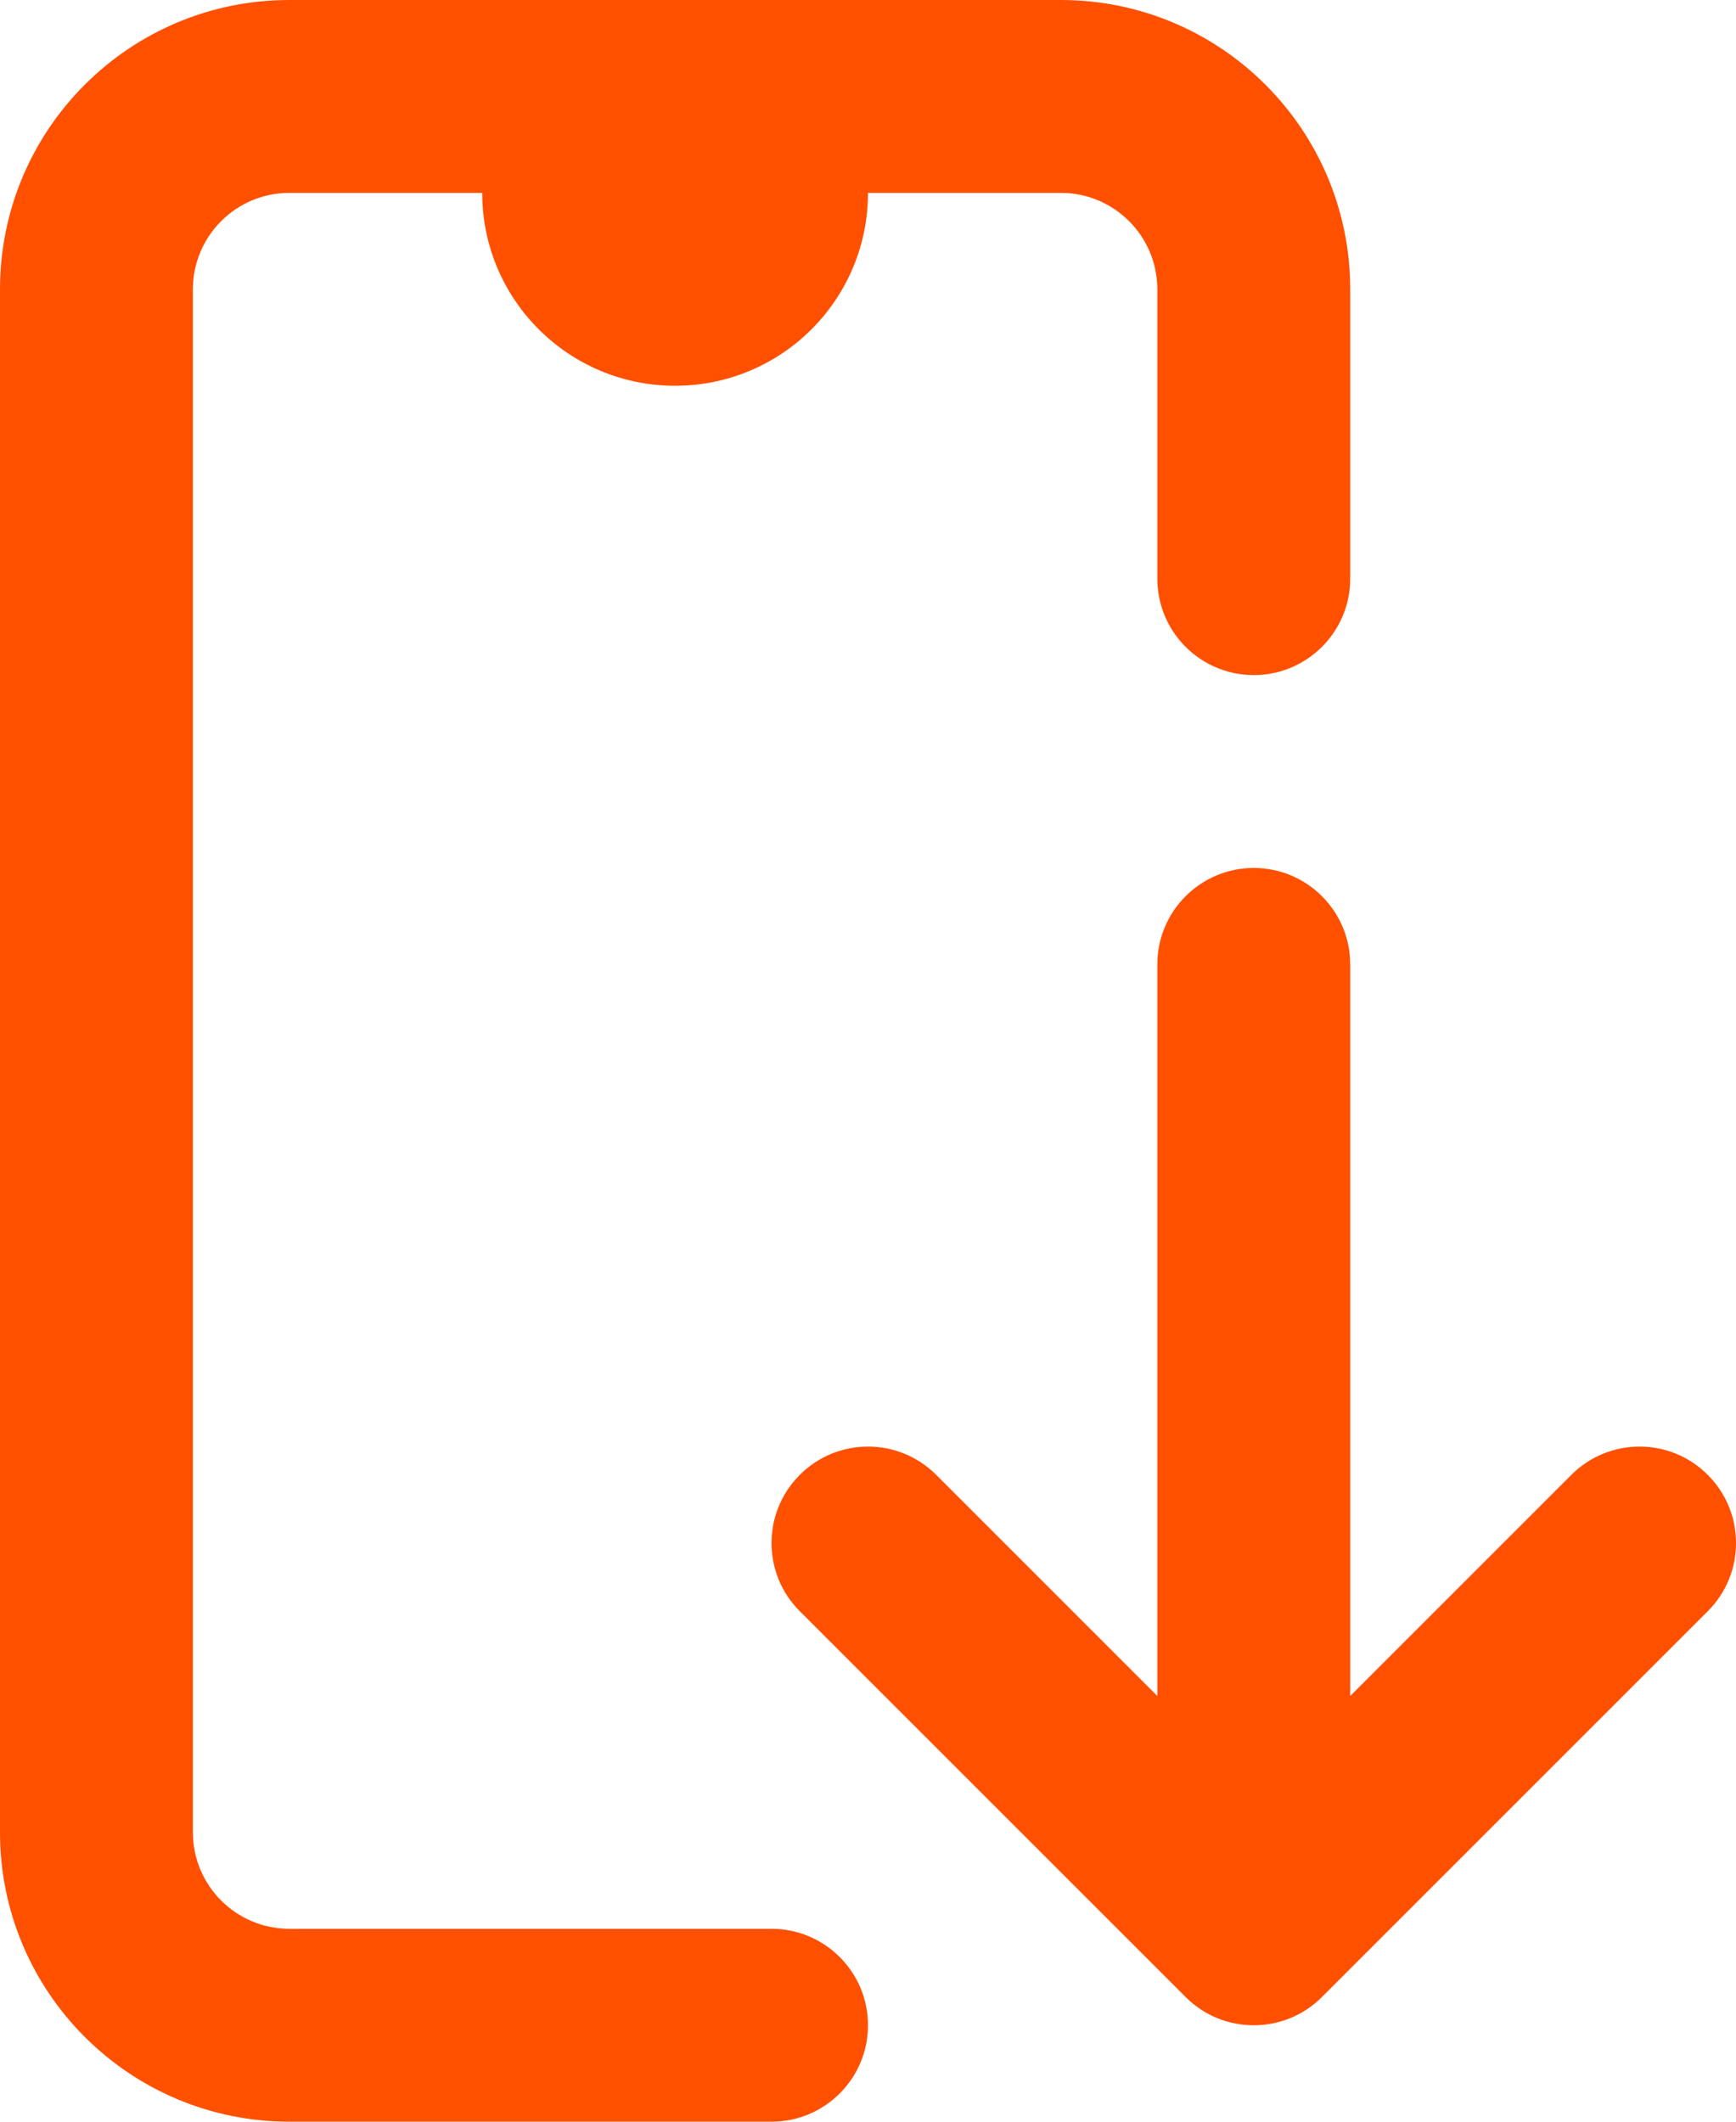 <svg width="18" height="22" viewBox="0 0 18 22" fill="none" xmlns="http://www.w3.org/2000/svg">
<path d="M3 0C1.343 0 0 1.343 0 3V19C0 20.657 1.344 22 3.001 22H8C8.552 22 9 21.552 9 21C9 20.448 8.552 20 8 20H3.001C2.448 20 2 19.552 2 19V3C2 2.448 2.448 2 3 2H5C5 3.105 5.895 4 7 4C8.105 4 9 3.105 9 2H11C11.552 2 12 2.448 12 3V6C12 6.552 12.448 7 13 7C13.552 7 14 6.552 14 6V3C14 1.343 12.657 0 11 0H3Z" fill="#FF5000"/>
<path d="M12 17.586L9.707 15.293C9.317 14.902 8.683 14.902 8.293 15.293C7.902 15.683 7.902 16.317 8.293 16.707L12.293 20.707C12.683 21.098 13.317 21.098 13.707 20.707L17.707 16.707C18.098 16.317 18.098 15.683 17.707 15.293C17.317 14.902 16.683 14.902 16.293 15.293L14 17.586V10C14 9.448 13.552 9 13 9C12.448 9 12 9.448 12 10V17.586Z" fill="#FF5000"/>
</svg>
